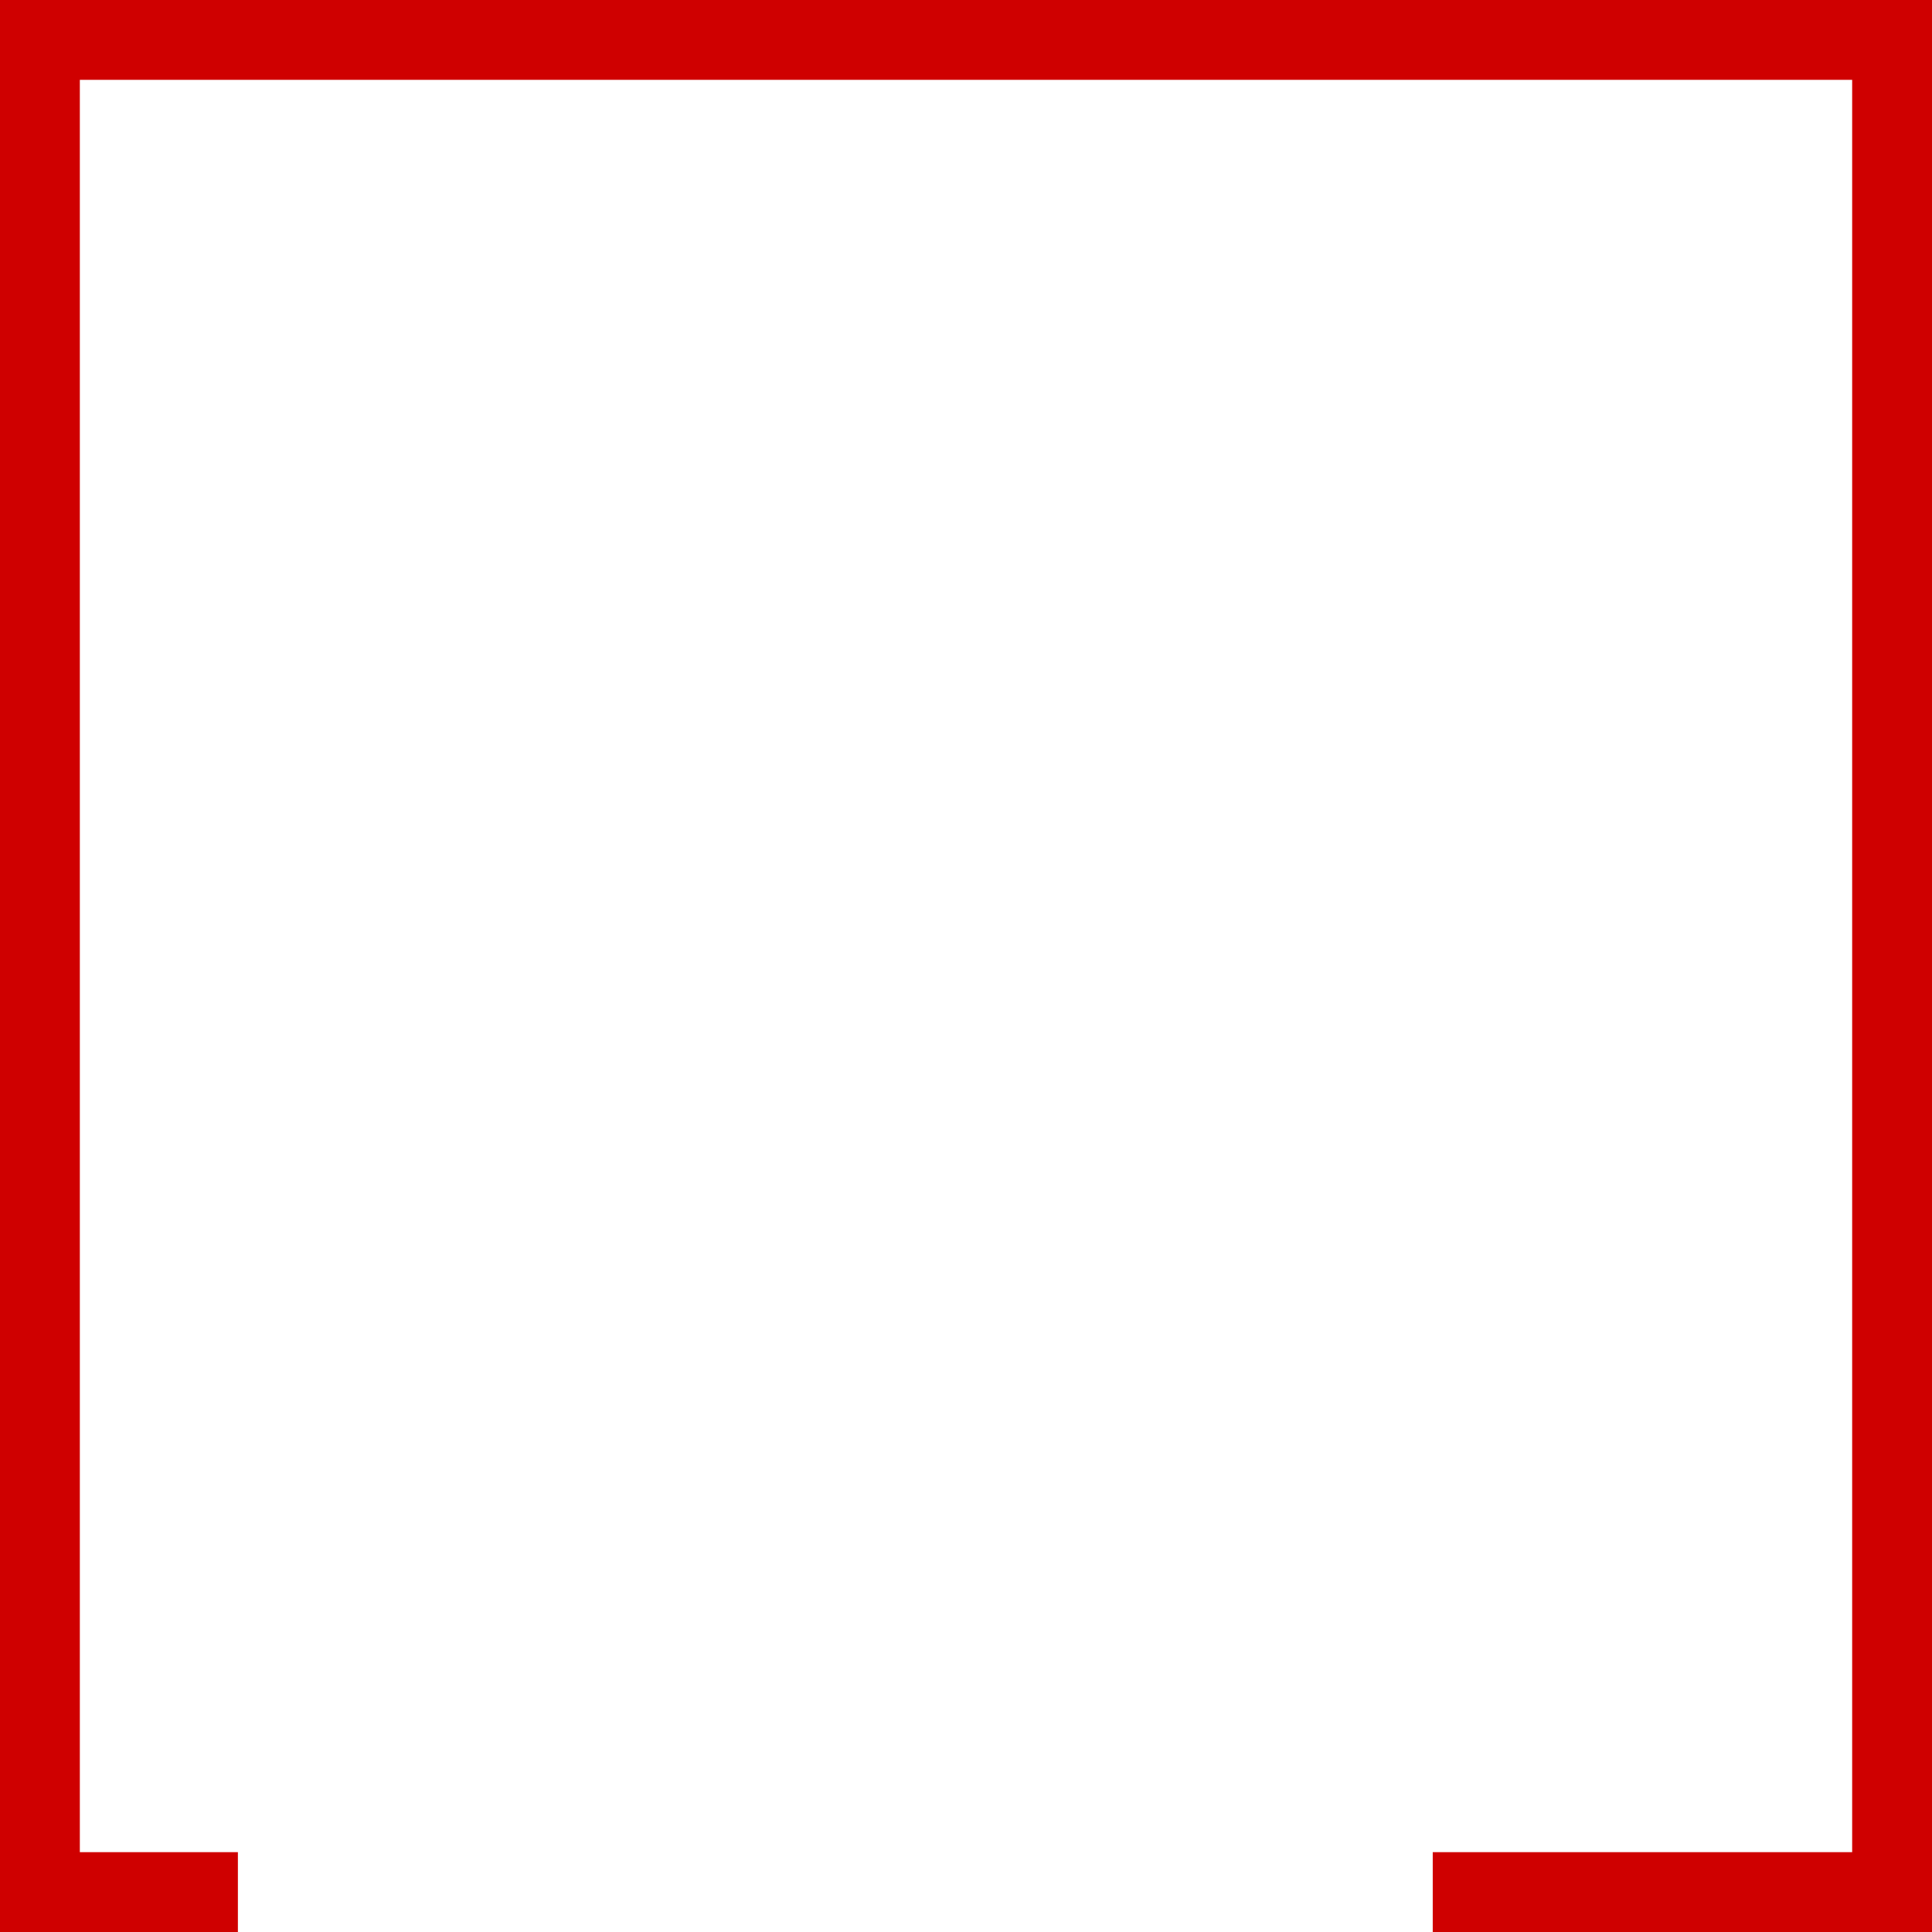 <?xml version="1.0" encoding="UTF-8"?> <svg xmlns="http://www.w3.org/2000/svg" width="207" height="207" viewBox="0 0 207 207" fill="none"> <path fill-rule="evenodd" clip-rule="evenodd" d="M207 0L207 207L153.508 207L153.508 198.446L198.446 198.446L198.446 8.554L8.554 8.554L8.554 198.446L25.488 198.446L25.488 207L1.00421e-05 207L7.5736e-06 2.46845e-06L207 0Z" fill="#CF0000"></path> </svg> 